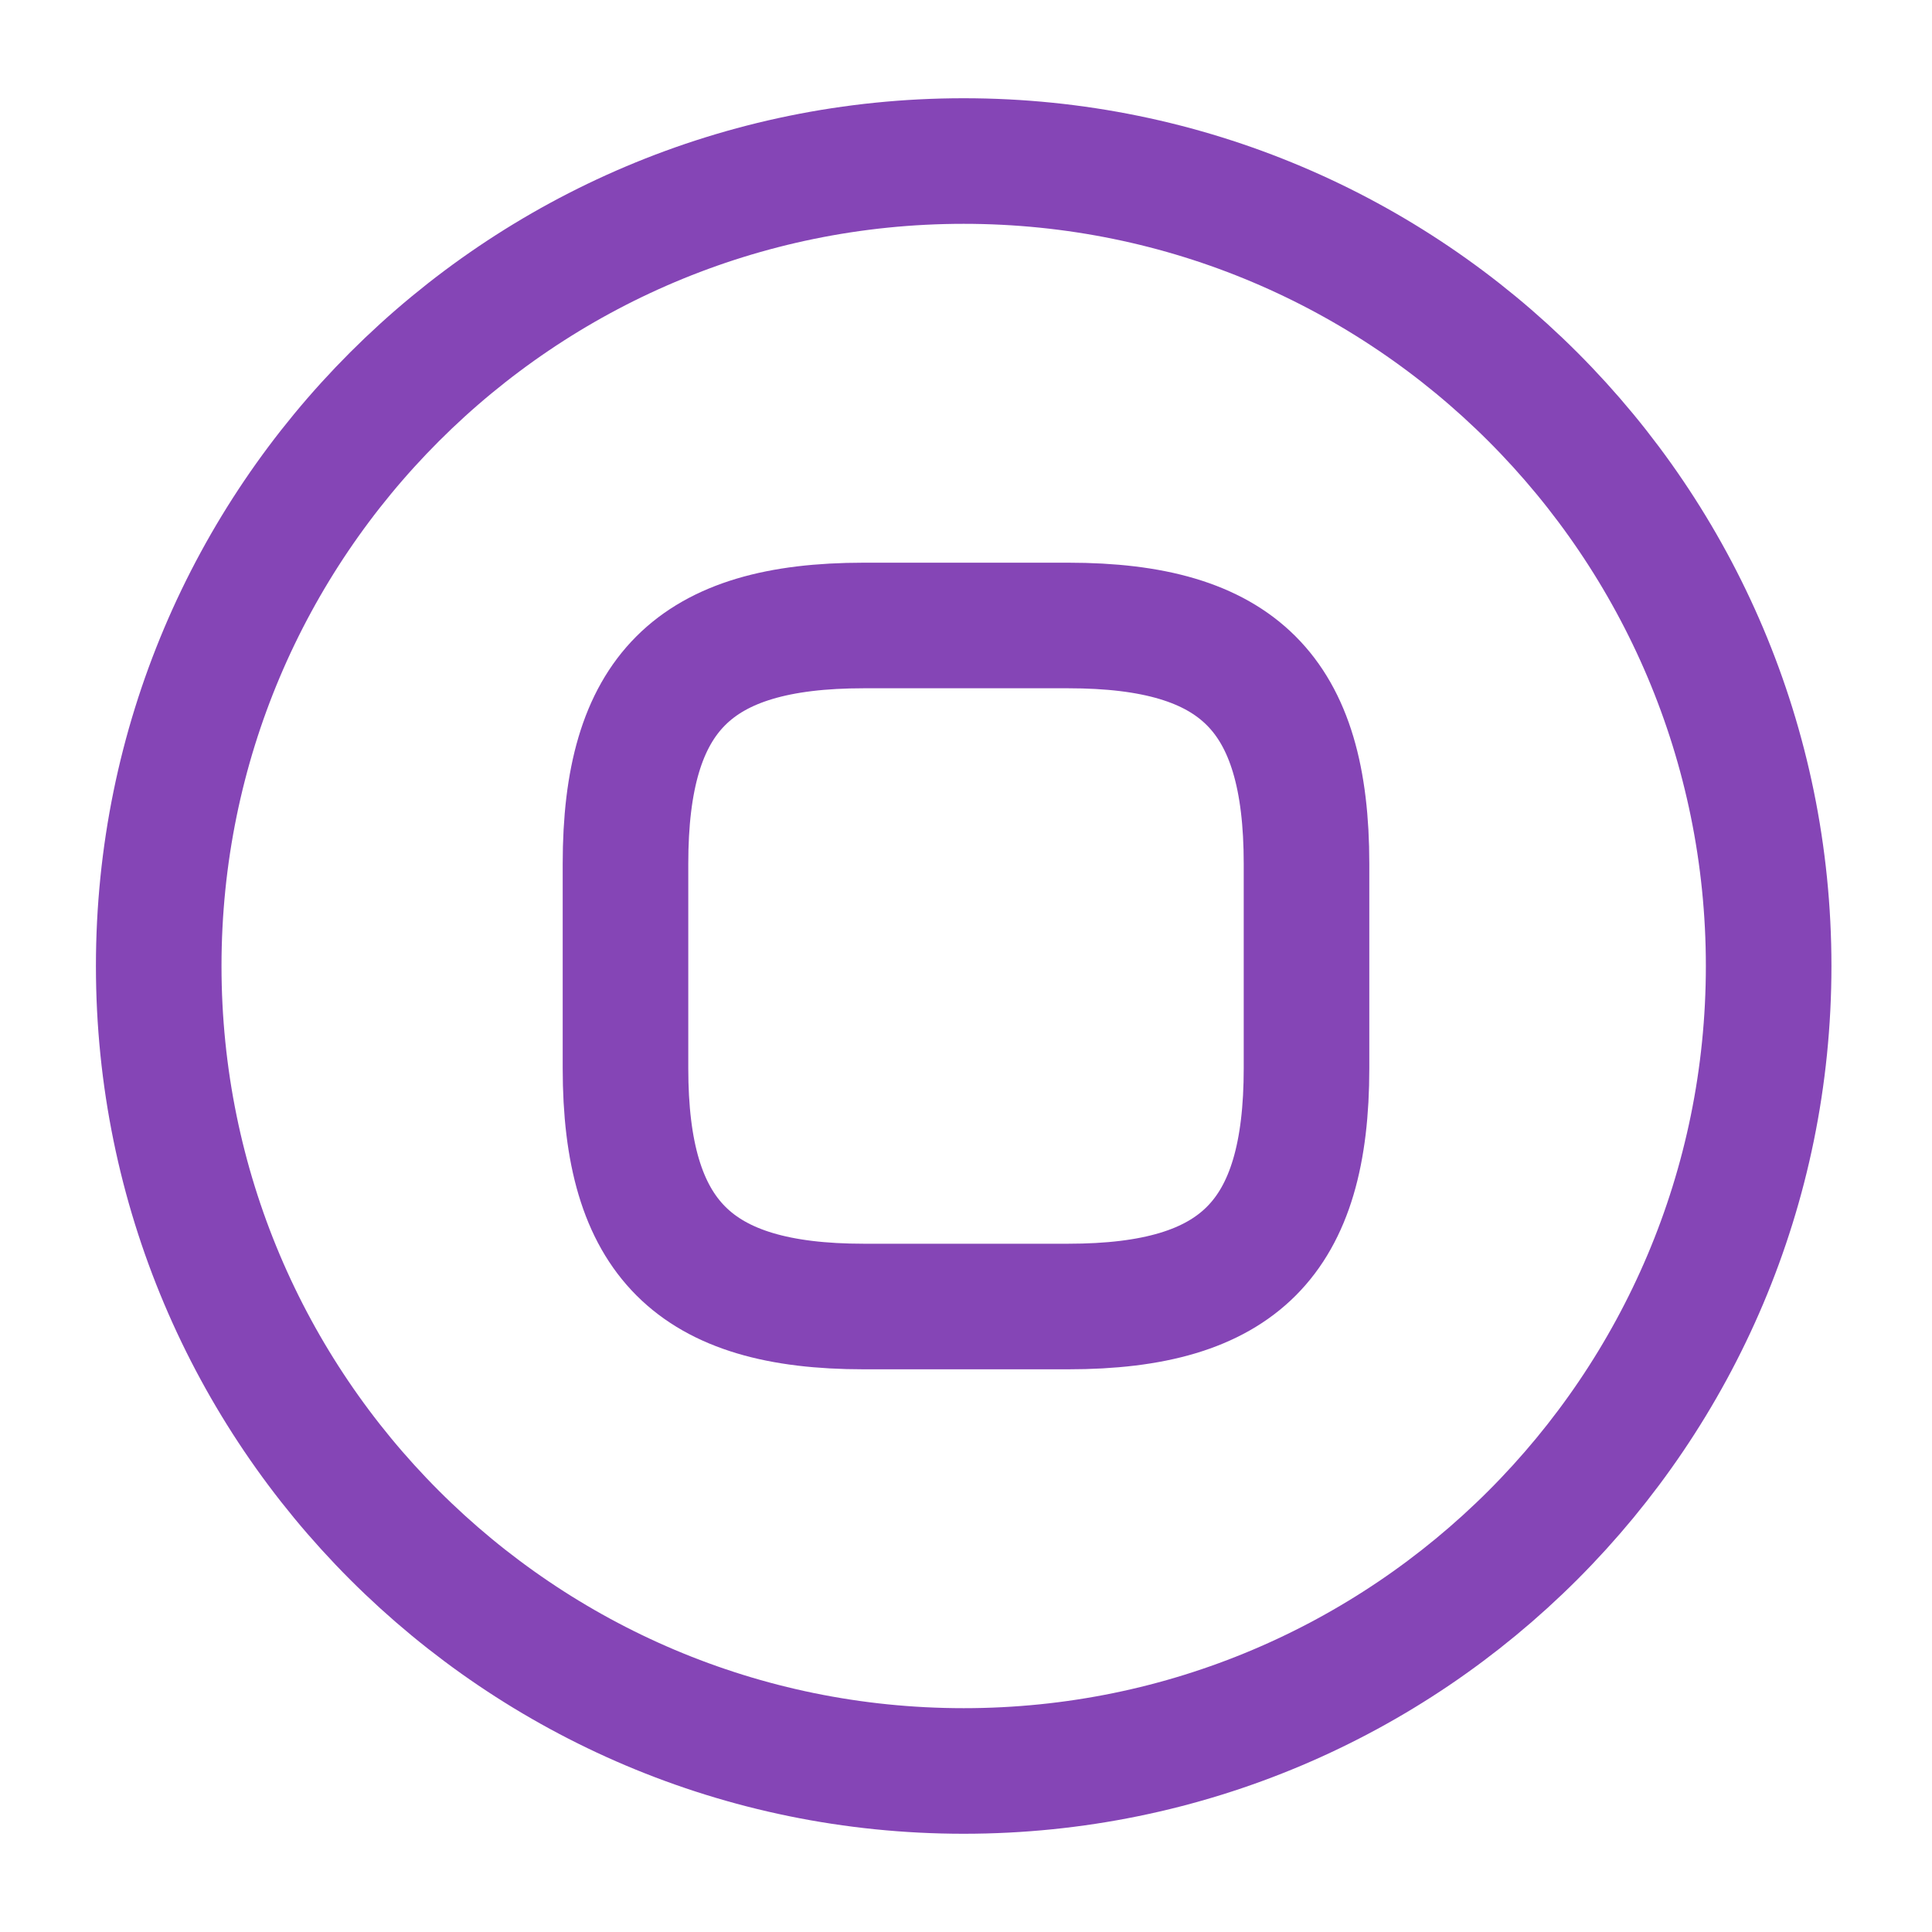<svg width="20" height="20" viewBox="0 0 20 20" fill="none" xmlns="http://www.w3.org/2000/svg">
<path d="M9.976 18.333C14.578 18.333 18.309 14.602 18.309 10C18.309 5.398 14.578 1.667 9.976 1.667C5.374 1.667 1.643 5.398 1.643 10C1.643 14.602 5.374 18.333 9.976 18.333Z" stroke="#8545B6" stroke-width="1.3" stroke-linecap="round" stroke-linejoin="round"/>
<path d="M8.941 13.525H11.058C12.825 13.525 13.525 12.817 13.525 11.058V8.942C13.525 7.175 12.816 6.475 11.058 6.475H8.941C7.175 6.475 6.475 7.183 6.475 8.942V11.058C6.475 12.817 7.183 13.525 8.941 13.525Z" stroke="#8545B6" stroke-width="1.3" stroke-linecap="round" stroke-linejoin="round"/>
</svg>
